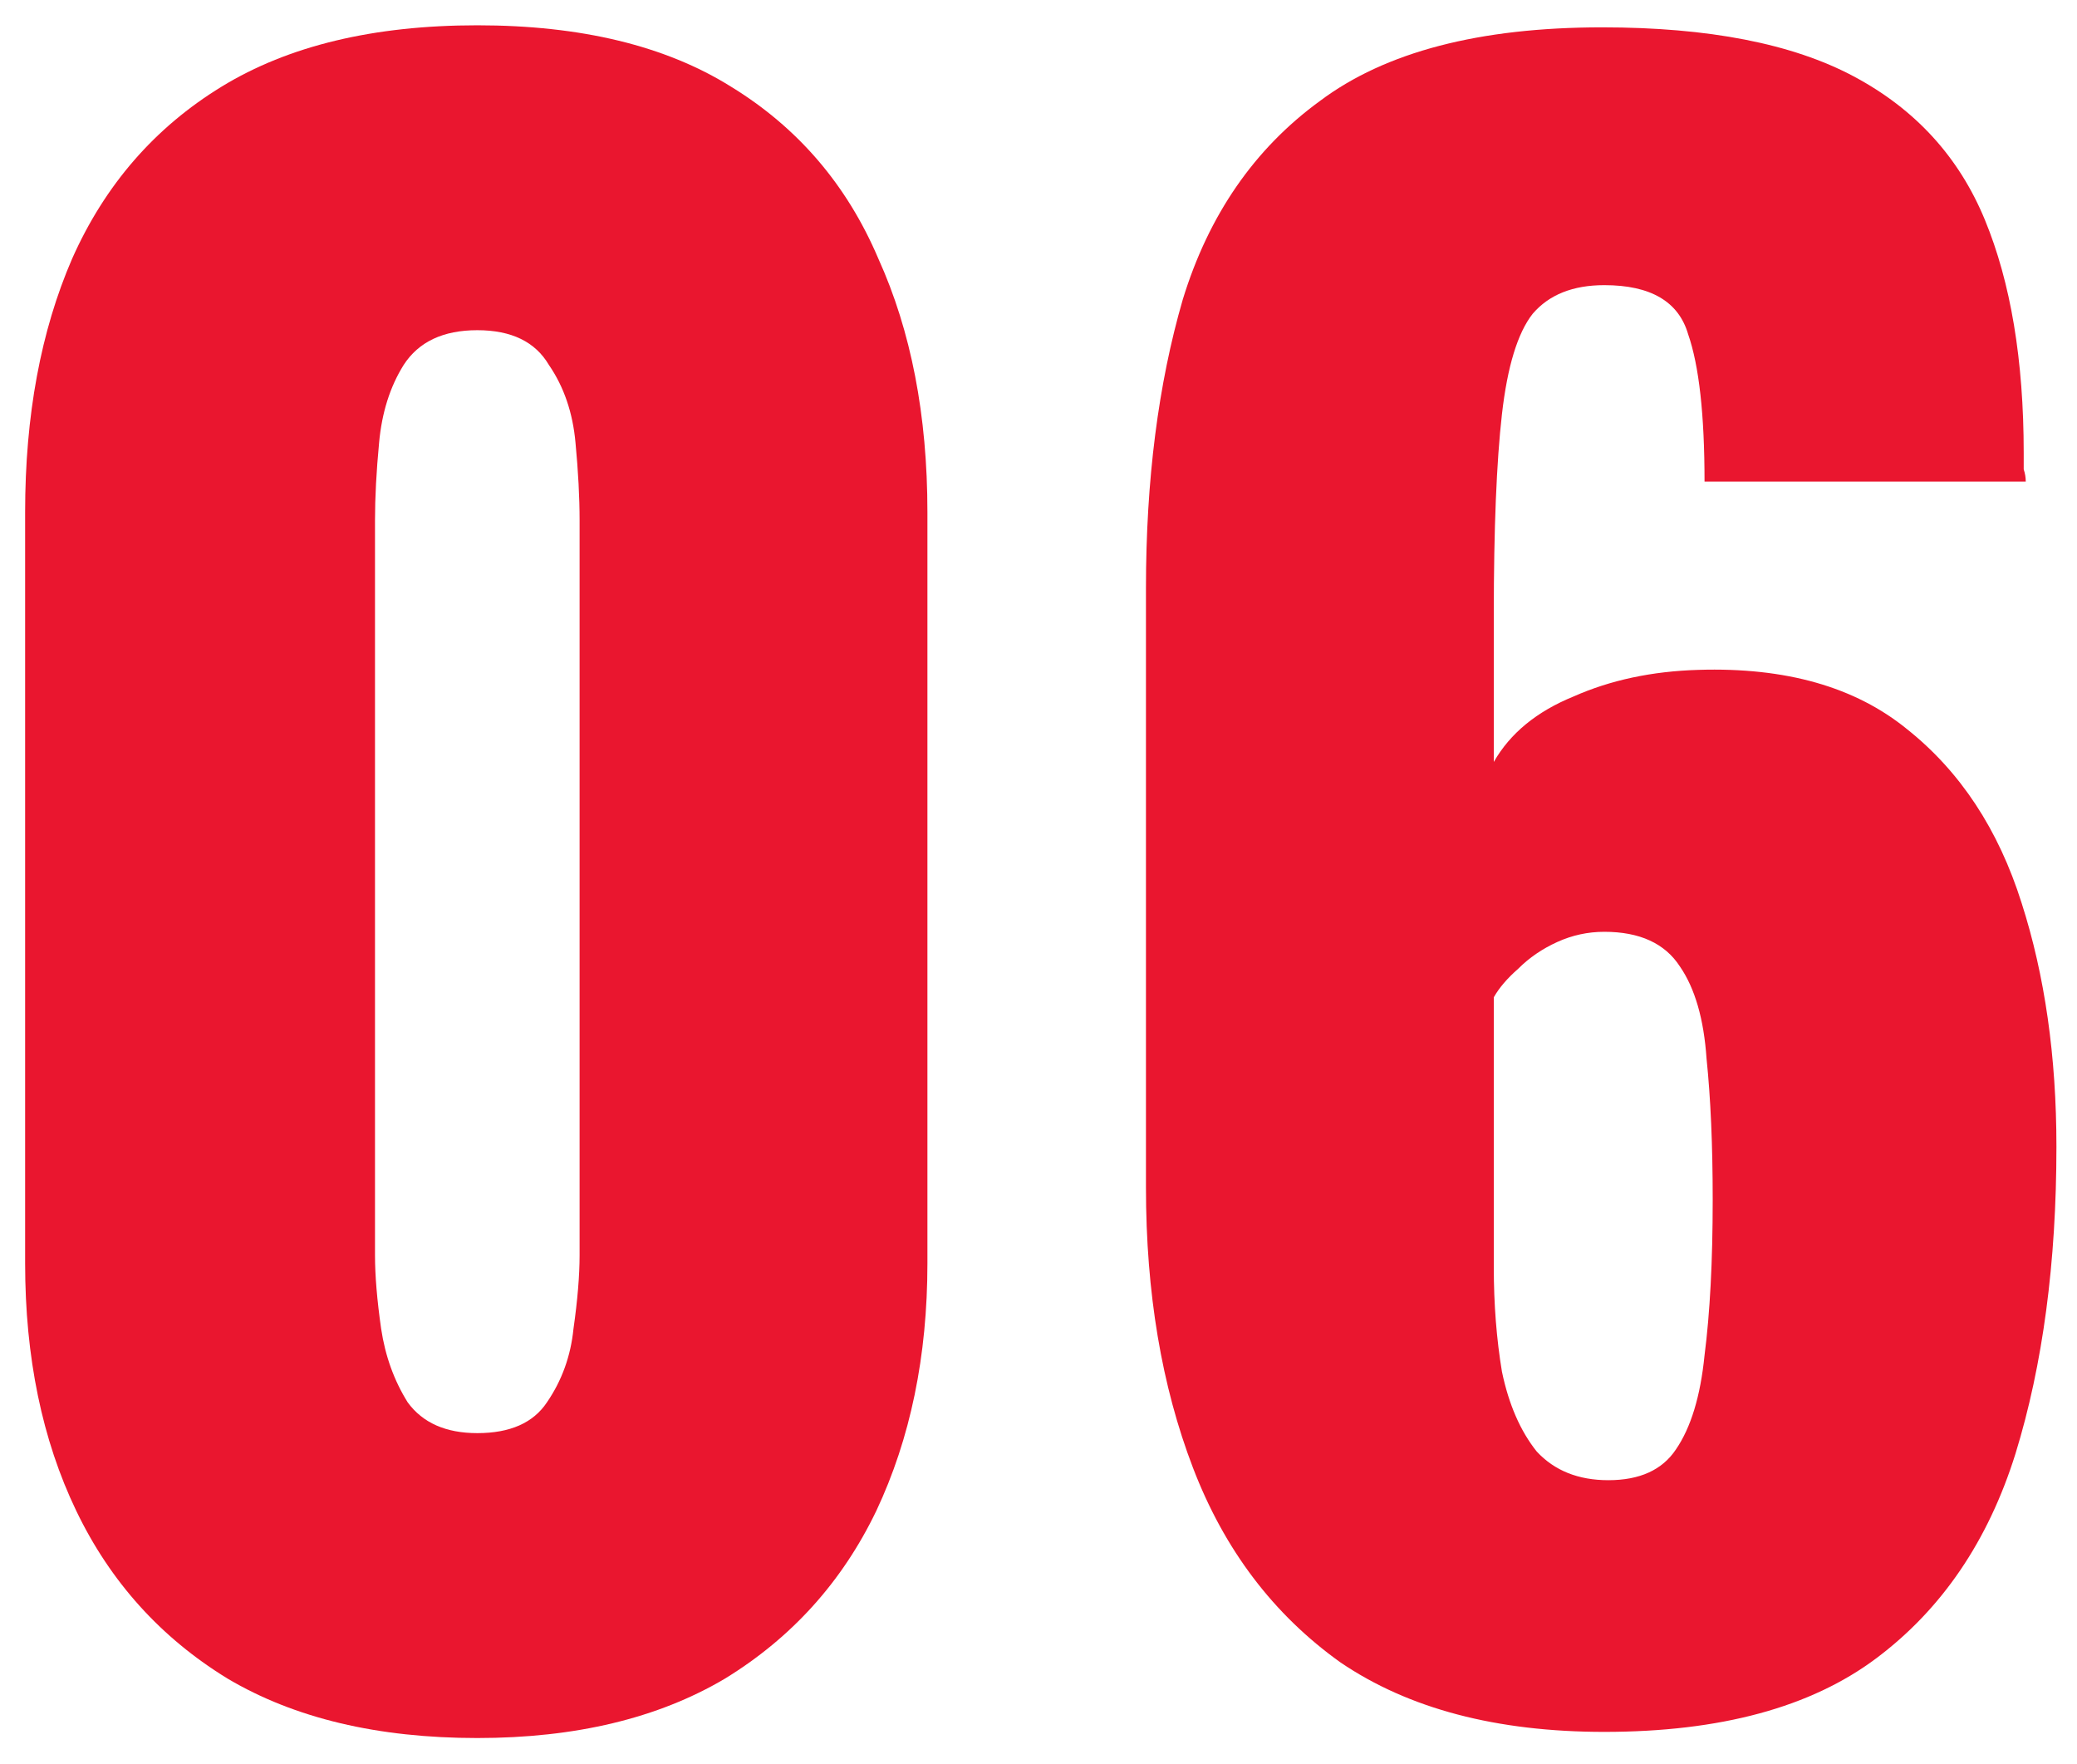 <?xml version="1.0" encoding="UTF-8"?> <svg xmlns="http://www.w3.org/2000/svg" width="73" height="62" viewBox="0 0 73 62" fill="none"> <path d="M16.776 61.079C13.276 61.079 10.352 60.383 8.003 58.993C5.653 57.555 3.88 55.589 2.681 53.096C1.483 50.604 0.883 47.703 0.883 44.395V18.004C0.883 14.6 1.435 11.628 2.537 9.087C3.688 6.498 5.438 4.484 7.787 3.046C10.136 1.608 13.132 0.889 16.776 0.889C20.419 0.889 23.392 1.608 25.693 3.046C28.042 4.484 29.768 6.498 30.87 9.087C32.021 11.628 32.596 14.6 32.596 18.004V44.395C32.596 47.655 31.997 50.556 30.799 53.096C29.6 55.589 27.826 57.555 25.477 58.993C23.128 60.383 20.227 61.079 16.776 61.079ZM16.776 50.364C17.926 50.364 18.741 50.004 19.221 49.285C19.748 48.518 20.06 47.655 20.156 46.696C20.299 45.69 20.371 44.827 20.371 44.108V18.291C20.371 17.476 20.323 16.566 20.227 15.559C20.132 14.504 19.82 13.593 19.293 12.826C18.813 12.011 17.974 11.604 16.776 11.604C15.577 11.604 14.714 12.011 14.187 12.826C13.707 13.593 13.42 14.504 13.324 15.559C13.228 16.566 13.18 17.476 13.18 18.291V44.108C13.18 44.827 13.252 45.69 13.396 46.696C13.54 47.655 13.851 48.518 14.331 49.285C14.858 50.004 15.673 50.364 16.776 50.364Z" fill="#EA162F"></path> <path d="M56.385 60.863C52.598 60.863 49.505 60.048 47.108 58.418C44.759 56.74 43.033 54.463 41.931 51.586C40.828 48.71 40.277 45.426 40.277 41.734V20.664C40.277 16.877 40.708 13.497 41.571 10.525C42.482 7.553 44.088 5.227 46.389 3.55C48.69 1.824 51.998 0.961 56.313 0.961C60.052 0.961 63.001 1.536 65.158 2.687C67.315 3.837 68.85 5.515 69.76 7.72C70.671 9.926 71.127 12.658 71.127 15.918C71.127 16.11 71.127 16.302 71.127 16.494C71.175 16.637 71.199 16.781 71.199 16.925H59.909C59.909 14.576 59.717 12.85 59.333 11.747C58.998 10.597 58.015 10.021 56.385 10.021C55.282 10.021 54.443 10.357 53.868 11.028C53.341 11.7 52.981 12.874 52.789 14.552C52.598 16.23 52.502 18.579 52.502 21.599V26.777C53.077 25.77 54.012 25.003 55.306 24.476C56.601 23.901 58.063 23.589 59.693 23.541C62.761 23.445 65.206 24.14 67.028 25.626C68.897 27.113 70.24 29.15 71.055 31.739C71.87 34.28 72.277 37.132 72.277 40.296C72.277 44.371 71.798 47.967 70.839 51.083C69.88 54.151 68.25 56.548 65.949 58.274C63.648 60 60.46 60.863 56.385 60.863ZM56.529 52.018C57.631 52.018 58.422 51.658 58.902 50.939C59.429 50.172 59.765 49.069 59.909 47.631C60.1 46.145 60.196 44.323 60.196 42.166C60.196 40.248 60.124 38.594 59.98 37.204C59.885 35.814 59.573 34.735 59.046 33.968C58.518 33.153 57.631 32.746 56.385 32.746C55.81 32.746 55.258 32.865 54.731 33.105C54.204 33.345 53.748 33.656 53.365 34.04C52.981 34.376 52.693 34.711 52.502 35.047V44.539C52.502 45.834 52.598 47.056 52.789 48.206C53.029 49.357 53.437 50.292 54.012 51.011C54.635 51.682 55.474 52.018 56.529 52.018Z" fill="#EA162F"></path> </svg> 